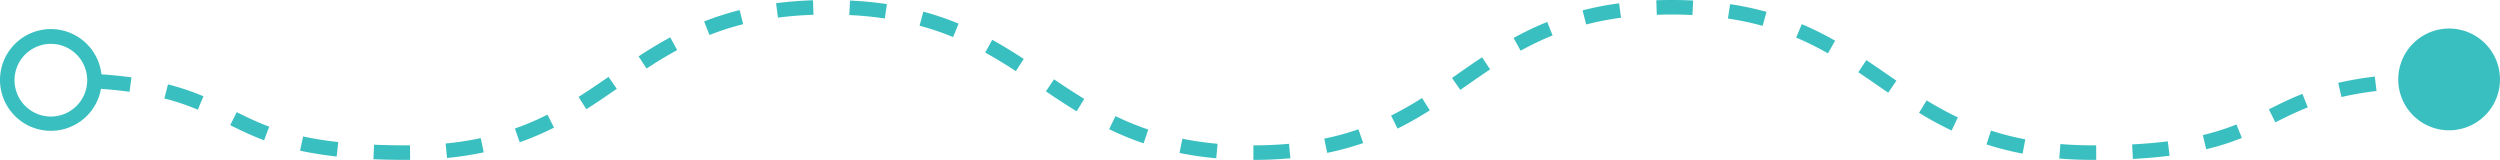 <svg width="344" height="22" viewBox="0 0 344 22" xmlns="http://www.w3.org/2000/svg">
    <path d="m177.373 19.785.181 1.992a55.158 55.158 0 0 1-4.208.217l-.88.006v-2a54.21 54.21 0 0 0 4.907-.215zM51.47 19.91c1.405.06 2.898.09 4.485.09h.23l.23-.002.015 2-.475.002c-1.345 0-2.626-.021-3.845-.064l-.725-.027.085-1.999zm232.043-.088c1.157.094 2.352.152 3.59.17l.935.008h.395l.006 2h-.401c-1.301 0-2.56-.04-3.78-.118l-.907-.066.162-1.994zm14.776-.374.248 1.985a68.022 68.022 0 0 1-4.281.39l-.772.045-.104-1.998a68.066 68.066 0 0 0 4.909-.422zm-135.592-.362c1.285.26 2.616.467 4.002.617l.838.083-.18 1.992a47.042 47.042 0 0 1-4.245-.575l-.813-.157.398-1.96zm-96.549-.082.417 1.956c-1.38.295-2.811.528-4.302.698l-.751.08-.196-1.99a43.705 43.705 0 0 0 4.832-.744zm-24.438-.226a46.35 46.35 0 0 0 4.181.693l.655.076-.22 1.987a50.88 50.88 0 0 1-4.456-.68l-.583-.121.423-1.955zm232.25-.81c1.258.408 2.556.756 3.906 1.042l.817.165-.375 1.964a41.146 41.146 0 0 1-4.28-1.053l-.686-.216.618-1.902zm-87.04-.175.653 1.891a39.361 39.361 0 0 1-4.215 1.194l-.733.157-.404-1.959a37.627 37.627 0 0 0 4.7-1.283zm120.815-.67.744 1.857a34.328 34.328 0 0 1-4.252 1.394l-.653.162-.466-1.945c1.667-.399 3.161-.88 4.627-1.467zM153.49 15.977a39.201 39.201 0 0 0 3.743 1.581l.768.269-.64 1.895a40.51 40.51 0 0 1-3.965-1.578l-.777-.366.871-1.8zm-78.157-.203.898 1.788a40.53 40.53 0 0 1-3.913 1.718l-.804.293-.664-1.886a38.192 38.192 0 0 0 4.483-1.913zm-42.761-.343c1.687.841 2.854 1.377 4.144 1.872l.325.122-.698 1.875c-1.388-.517-2.58-1.05-4.239-1.869l-.424-.21.892-1.79zM6.951 4l.24.003a7.001 7.001 0 0 1 6.767 6.224c1.219.085 2.37.196 3.46.331l.674.087-.27 1.982a62.207 62.207 0 0 0-3.929-.401 7 7 0 1 1-7.181-8.22L6.952 4zm258.15 9.815c1.26.766 2.471 1.44 3.69 2.042l.612.296-.857 1.807a47.389 47.389 0 0 1-3.834-2.046l-.65-.39 1.04-1.709zm-69.426-.326 1.066 1.692a51.65 51.65 0 0 1-3.809 2.196l-.628.319-.89-1.79a48.185 48.185 0 0 0 4.261-2.417zm121.144-.57.73 1.862c-1.286.504-2.284.967-4.107 1.877l-.352.176-.896-1.788c2.102-1.054 3.187-1.563 4.625-2.127zM2.002 10.863a5 5 0 1 0 9.996.274 5 5 0 0 0-9.996-.274zm143.035.049a108.623 108.623 0 0 0 3.867 2.523l.286.176-1.042 1.707a99.6 99.6 0 0 1-3.84-2.486l-.39-.263 1.12-1.657zm-121.922.697c1.524.39 2.916.849 4.29 1.399l.589.241-.776 1.844a32.275 32.275 0 0 0-3.99-1.385l-.61-.162.497-1.937zm60.618-1.03 1.137 1.645c-1.699 1.175-2.8 1.918-3.945 2.646l-.247.157-1.067-1.692c1.207-.762 2.323-1.512 4.122-2.756zm243.038-.044.24 1.985c-1.543.186-2.956.421-4.266.705l-.556.124-.452-1.948c1.537-.357 3.2-.645 5.034-.866zm-69.959-2.26a207.3 207.3 0 0 1 2.789 1.902c.606.418.909.626 1.237.85l.11.077-1.129 1.65-1.354-.93a232.62 232.62 0 0 0-2.479-1.695l-.284-.19 1.11-1.664zm-52.88-.395 1.106 1.666c-.935.622-1.694 1.145-3.313 2.274l-.084.059-.62.432-.084.058-1.142-1.642.702-.489.084-.058a165.423 165.423 0 0 1 3.35-2.3zm-67.401-2.4c1.216.67 2.429 1.401 3.76 2.257l.578.374-1.093 1.675a68.278 68.278 0 0 0-3.707-2.273l-.504-.282.966-1.751zm-44.306-.346.953 1.759a55.571 55.571 0 0 0-3.654 2.178l-.556.361L87.87 7.76a59.842 59.842 0 0 1 4.354-2.626zM247.93 3.326a43.11 43.11 0 0 1 3.82 1.85l.763.423-.986 1.74a42.916 42.916 0 0 0-3.642-1.85l-.735-.32.78-1.843zm-35.034-.306.745 1.856c-1.246.5-2.46 1.066-3.675 1.706l-.729.393-.965-1.751a41.88 41.88 0 0 1 4.624-2.204zm-85.844-1.416c1.397.378 2.747.822 4.066 1.332l.787.315-.76 1.85a38.601 38.601 0 0 0-3.823-1.344l-.792-.223.522-1.93zm-25.277-.215.487 1.94a37.762 37.762 0 0 0-3.89 1.2l-.75.285-.732-1.861a39.656 39.656 0 0 1 4.885-1.564zM238.063.571c1.496.227 2.932.52 4.319.878l.689.184-.534 1.927a40.033 40.033 0 0 0-3.947-.878l-.826-.133.299-1.978zM222.787.457l.266 1.983a41.75 41.75 0 0 0-4.025.736l-.769.188-.497-1.937a43.2 43.2 0 0 1 5.025-.97zM116.964.072c1.472.072 2.89.198 4.26.377l.816.114-.294 1.979a48.889 48.889 0 0 0-4.036-.425l-.844-.048.098-1.997zm-5.096-.037.068 2c-1.422.047-2.789.147-4.104.296l-.784.096-.259-1.983a53.096 53.096 0 0 1 5.08-.409zM230.022 0c.758 0 1.502.013 2.231.04l.726.031-.099 1.998a58.027 58.027 0 0 0-4.23-.053l-.674.019-.07-1.999A61.13 61.13 0 0 1 230.022 0zm113.975 10.808a7 7 0 1 0-13.994.384 7 7 0 0 0 13.994-.384z" fill="#39BFC0" fill-rule="nonzero"/>
</svg>
